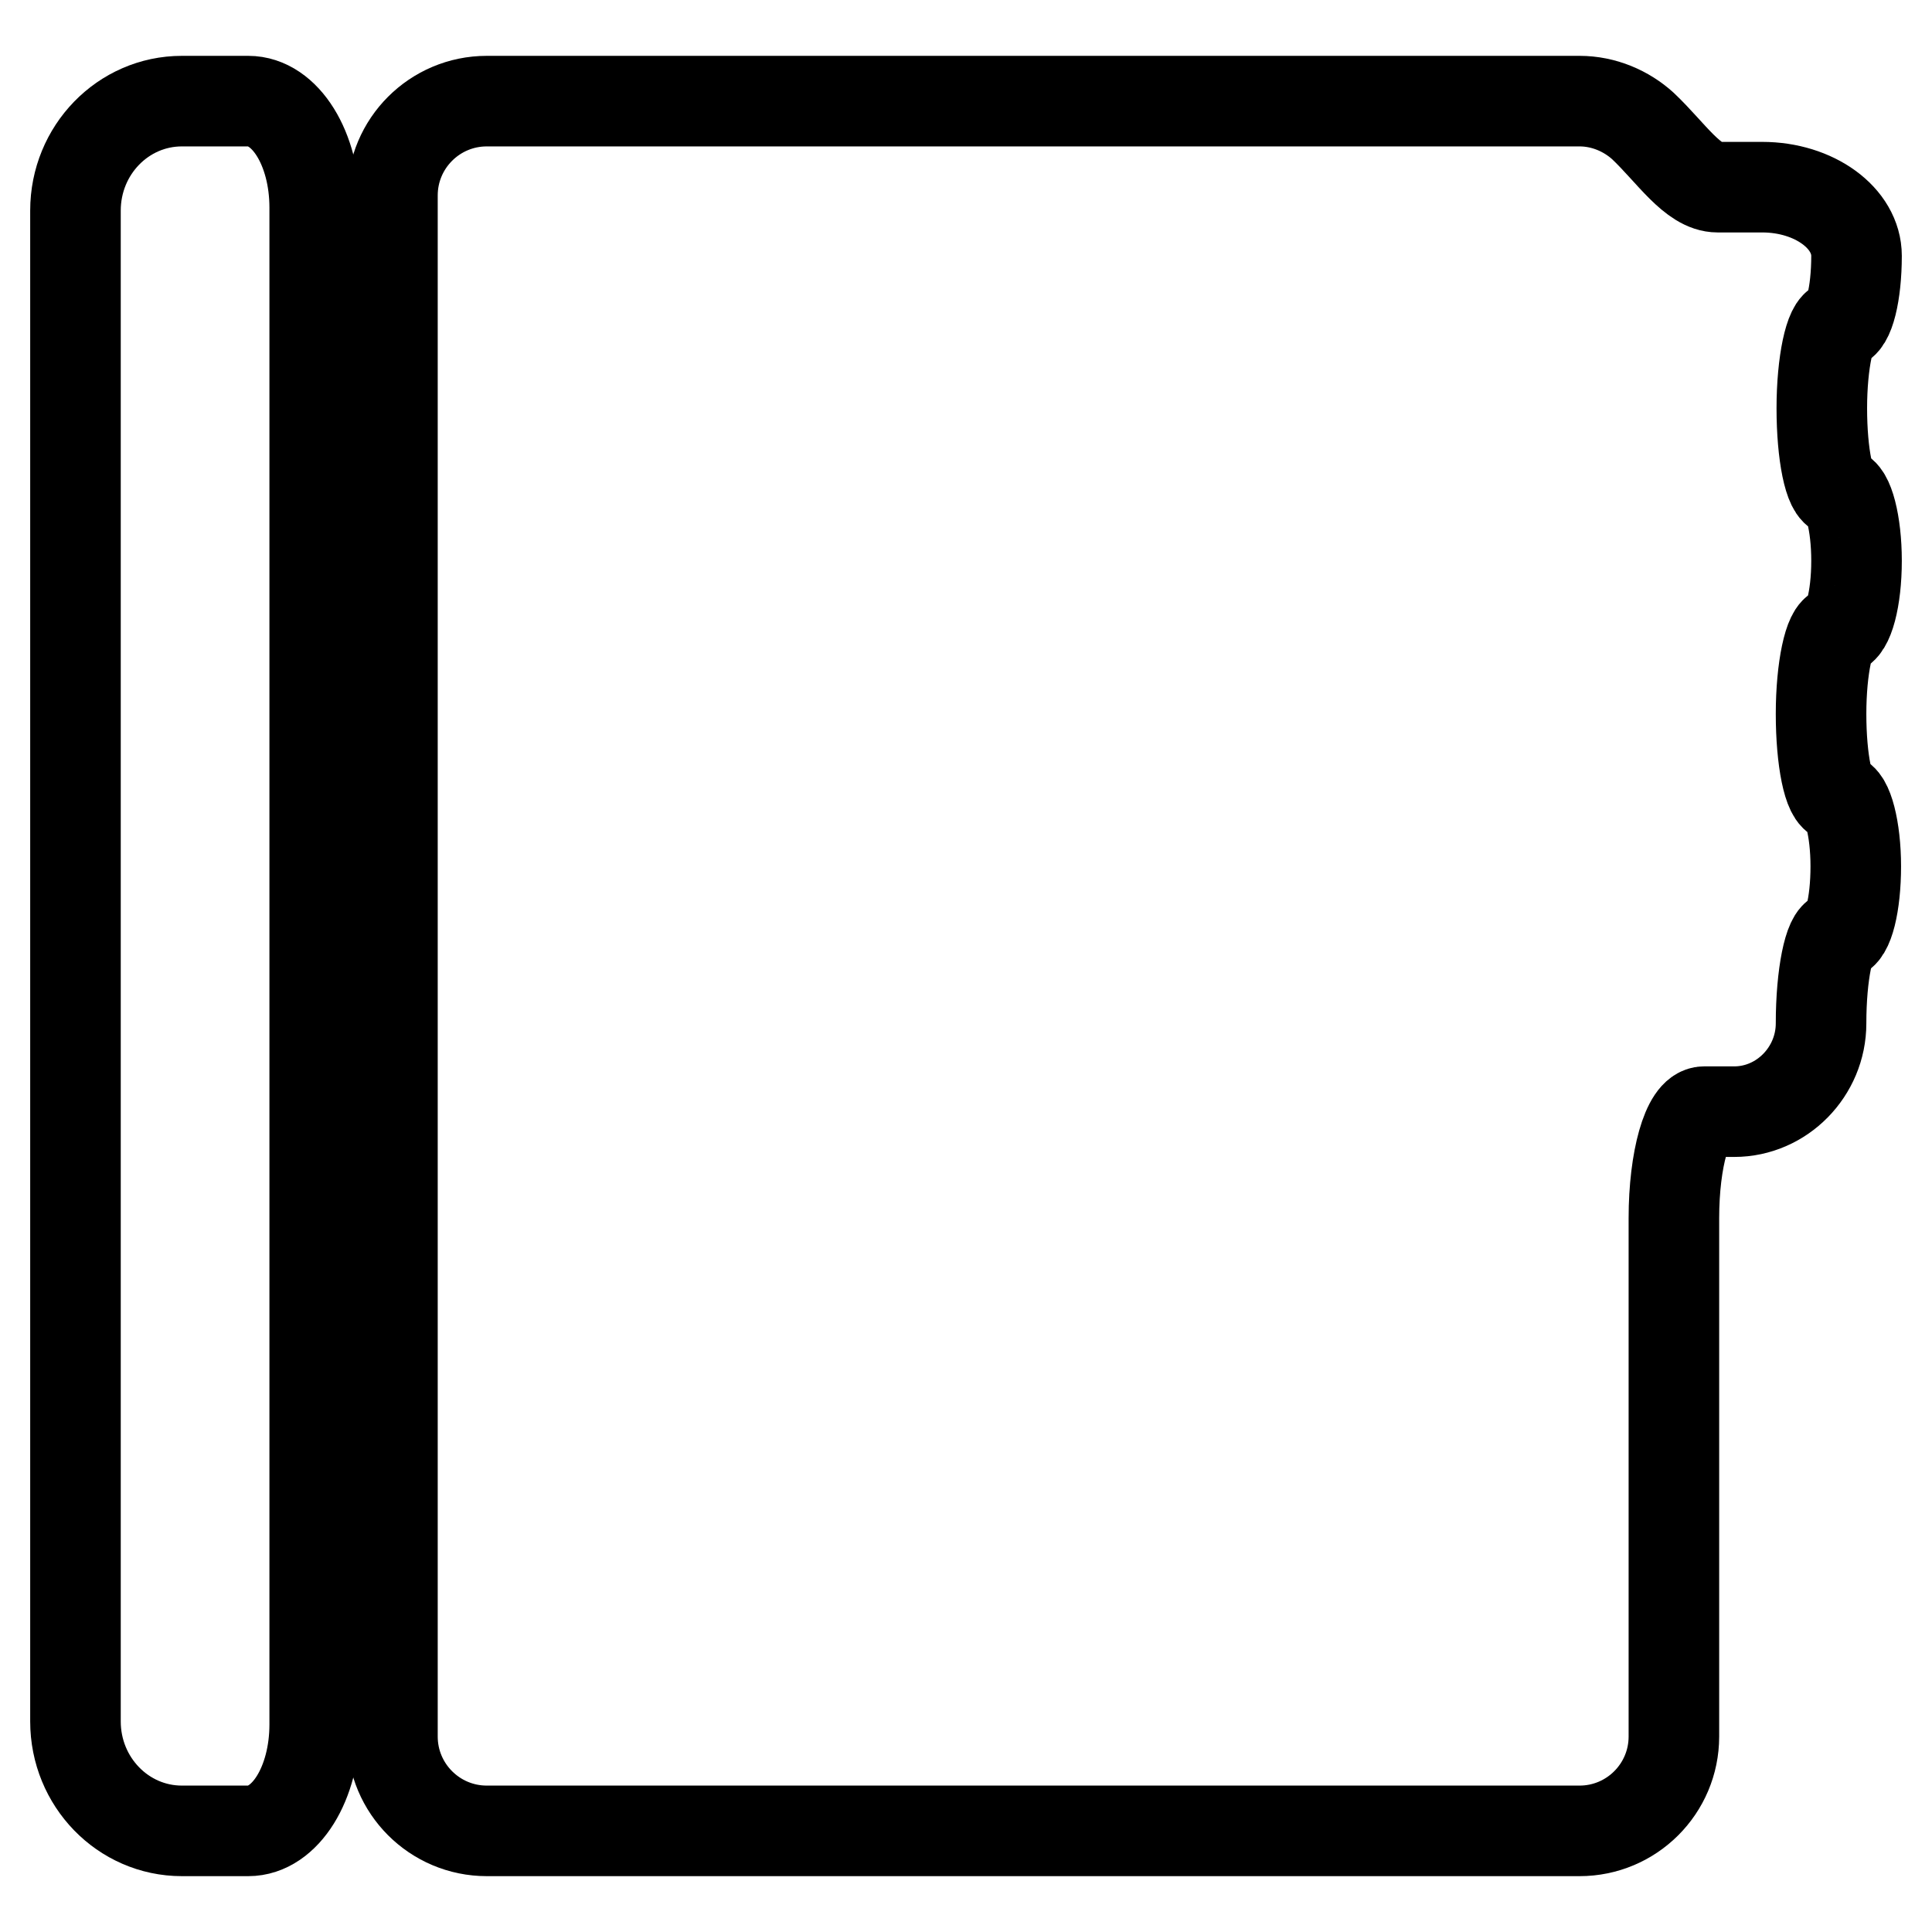 <?xml version="1.0" encoding="utf-8"?>
<!-- Svg Vector Icons : http://www.onlinewebfonts.com/icon -->
<!DOCTYPE svg PUBLIC "-//W3C//DTD SVG 1.1//EN" "http://www.w3.org/Graphics/SVG/1.1/DTD/svg11.dtd">
<svg version="1.1" xmlns="http://www.w3.org/2000/svg" xmlns:xlink="http://www.w3.org/1999/xlink" x="0px" y="0px" viewBox="0 0 256 256" enable-background="new 0 0 256 256" xml:space="preserve">
<g><g><g><path stroke-width="12" fill-opacity="0" stroke="#000000"  d="M246,74.3c0-5-1.1-9.1-2.3-9.1c-1.3,0-2.3-5-2.3-11.1c0-6.1,1.1-11.1,2.3-11.1c1.3,0,2.3-4.1,2.3-9.1c0-5-5.6-9.1-12.5-9.1c0,0-2.7,0-5.9,0c-3.3,0-6.2-4.6-9.9-8.1c-2.2-2-5.2-3.3-8.4-3.3H64.5C57.6,13.4,52,19,52,25.9v204.2c0,6.9,5.6,12.5,12.5,12.5h144.8c6.9,0,12.5-5.6,12.5-12.5v-68.7c0-7.8,1.8-14.1,4-14.1c1.3,0,2.6,0,4,0c6.3,0,11.5-5.3,11.5-11.7c0-6.5,1.1-11.7,2.3-11.7c1.3,0,2.3-4.1,2.3-9.1c0-5-1.1-9.1-2.3-9.1c-1.3,0-2.3-5-2.3-11.1c0-6.1,1.1-11.1,2.3-11.1C244.9,83.4,246,79.4,246,74.3z"/><path stroke-width="12" fill-opacity="0" stroke="#000000"  d="M32.9,242.6c4.9,0,8.8-6.3,8.8-14.1v-201c0-7.8-3.9-14.1-8.8-14.1h-8.8c-7.8,0-14.1,6.5-14.1,14.5v200.2c0,8,6.3,14.5,14.1,14.5C24.1,242.6,28,242.6,32.9,242.6z"/></g><g></g><g></g><g></g><g></g><g></g><g></g><g></g><g></g><g></g><g></g><g></g><g></g><g></g><g></g><g></g></g></g>
</svg>